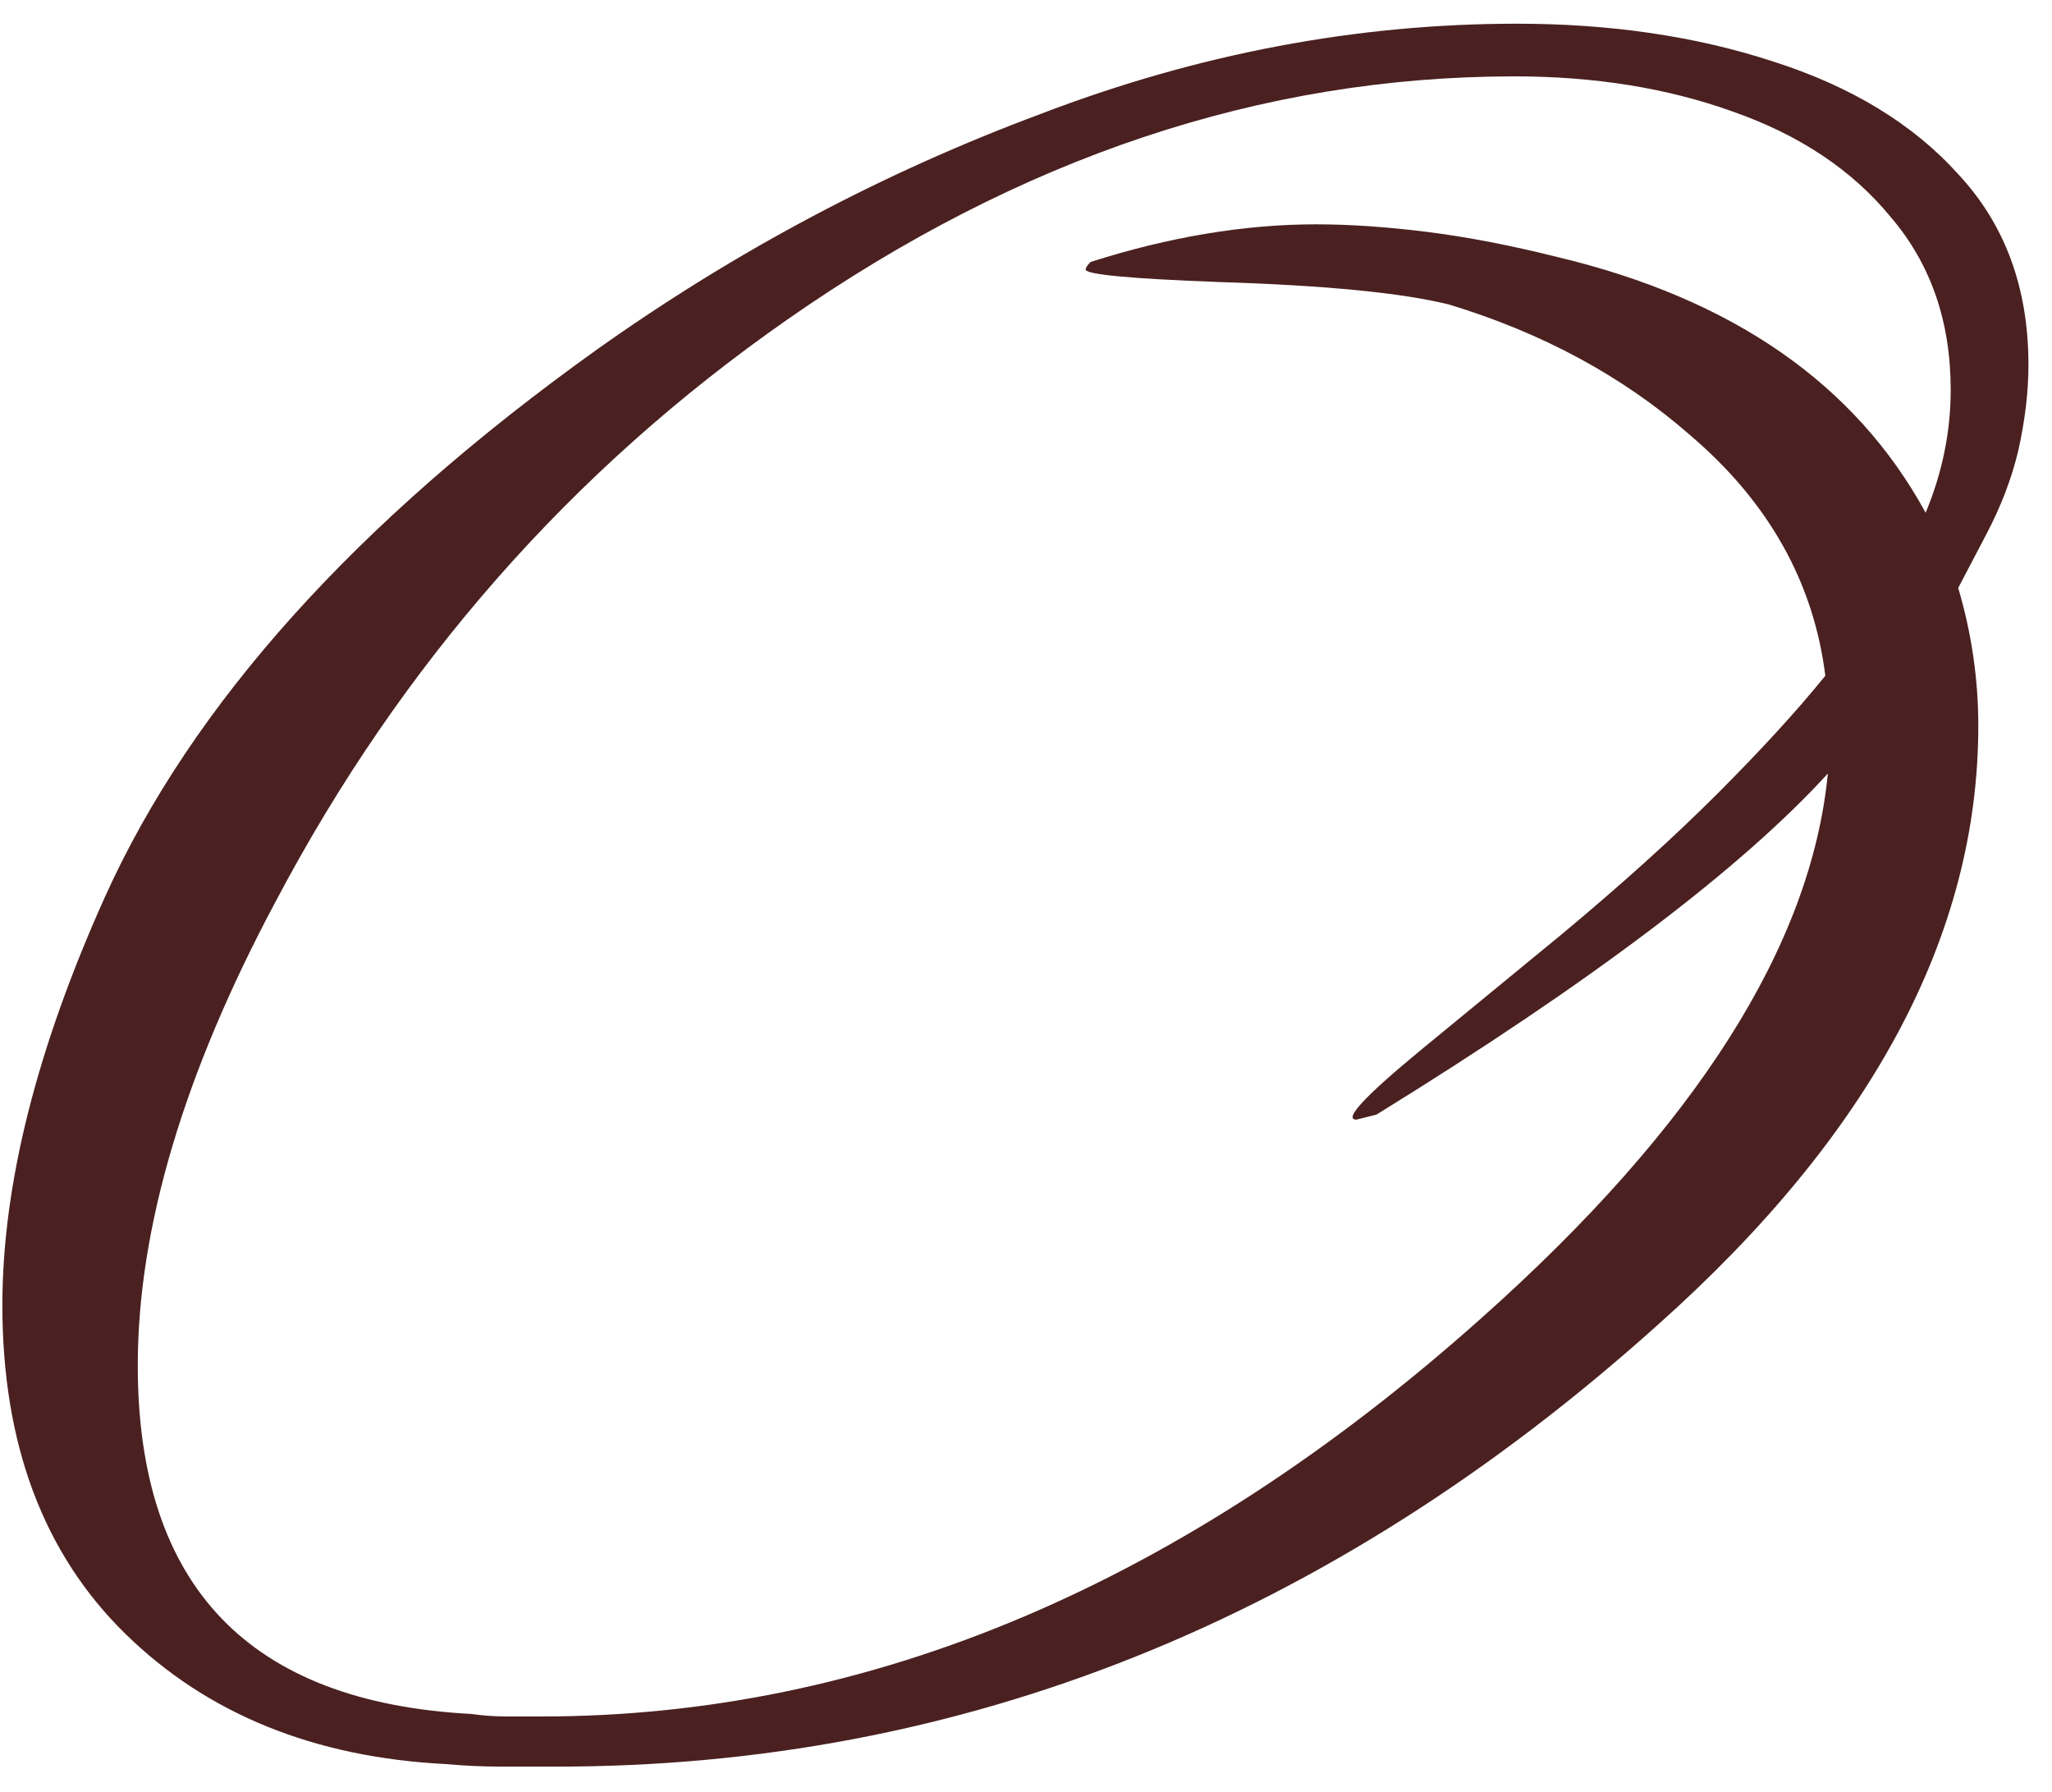 <?xml version="1.0" encoding="UTF-8"?> <svg xmlns="http://www.w3.org/2000/svg" width="71" height="62" viewBox="0 0 71 62" fill="none"> <path d="M19.256 61.119C18.62 61.119 17.984 61.119 17.348 61.119C16.711 61.119 16.075 61.09 15.439 61.032C10.87 60.801 7.168 59.297 4.334 56.521C1.499 53.744 0.082 49.956 0.082 45.155C0.082 40.99 1.268 36.276 3.639 31.013C6.647 24.361 12.316 18.057 20.645 12.099C25.445 8.687 30.564 5.968 36.001 3.944C41.438 1.861 46.933 0.82 52.486 0.82C55.725 0.82 58.675 1.254 61.335 2.122C64.054 2.989 66.194 4.291 67.755 6.026C69.375 7.761 70.185 9.959 70.185 12.62C70.185 13.545 70.069 14.528 69.838 15.57C69.606 16.553 69.23 17.536 68.71 18.519L67.755 20.341C68.218 21.903 68.45 23.494 68.45 25.113C68.45 32.343 64.748 39.255 57.344 45.849C46.008 56.029 33.312 61.119 19.256 61.119ZM18.736 59.384C30.13 59.384 40.975 54.785 51.271 45.589C58.675 38.995 62.666 32.719 63.244 26.762C60.236 30.059 55.031 33.992 47.627 38.561L46.933 38.735C46.47 38.735 47.222 37.925 49.189 36.305L54.047 32.314C56.13 30.579 57.923 28.96 59.426 27.456C60.93 25.952 62.174 24.593 63.157 23.378C62.752 20.139 61.191 17.363 58.472 15.049C56.158 13.025 53.382 11.521 50.143 10.537C48.524 10.133 45.863 9.872 42.161 9.757C39.096 9.641 37.563 9.496 37.563 9.323C37.563 9.265 37.621 9.178 37.736 9.063C40.455 8.195 43.058 7.761 45.545 7.761C46.702 7.761 47.974 7.848 49.362 8.021C50.75 8.195 52.254 8.484 53.874 8.889C59.947 10.335 64.198 13.285 66.628 17.739C67.206 16.35 67.495 14.933 67.495 13.487C67.495 11.116 66.801 9.12 65.413 7.501C64.083 5.881 62.261 4.667 59.947 3.857C57.691 3.047 55.175 2.642 52.399 2.642C43.665 2.642 35.278 5.448 27.238 11.058C19.777 16.264 13.877 22.973 9.539 31.186C6.358 37.144 4.767 42.494 4.767 47.237C4.767 54.872 8.614 58.892 16.306 59.297C16.711 59.355 17.116 59.384 17.521 59.384C17.926 59.384 18.331 59.384 18.736 59.384Z" fill="#4A2120"></path> </svg> 